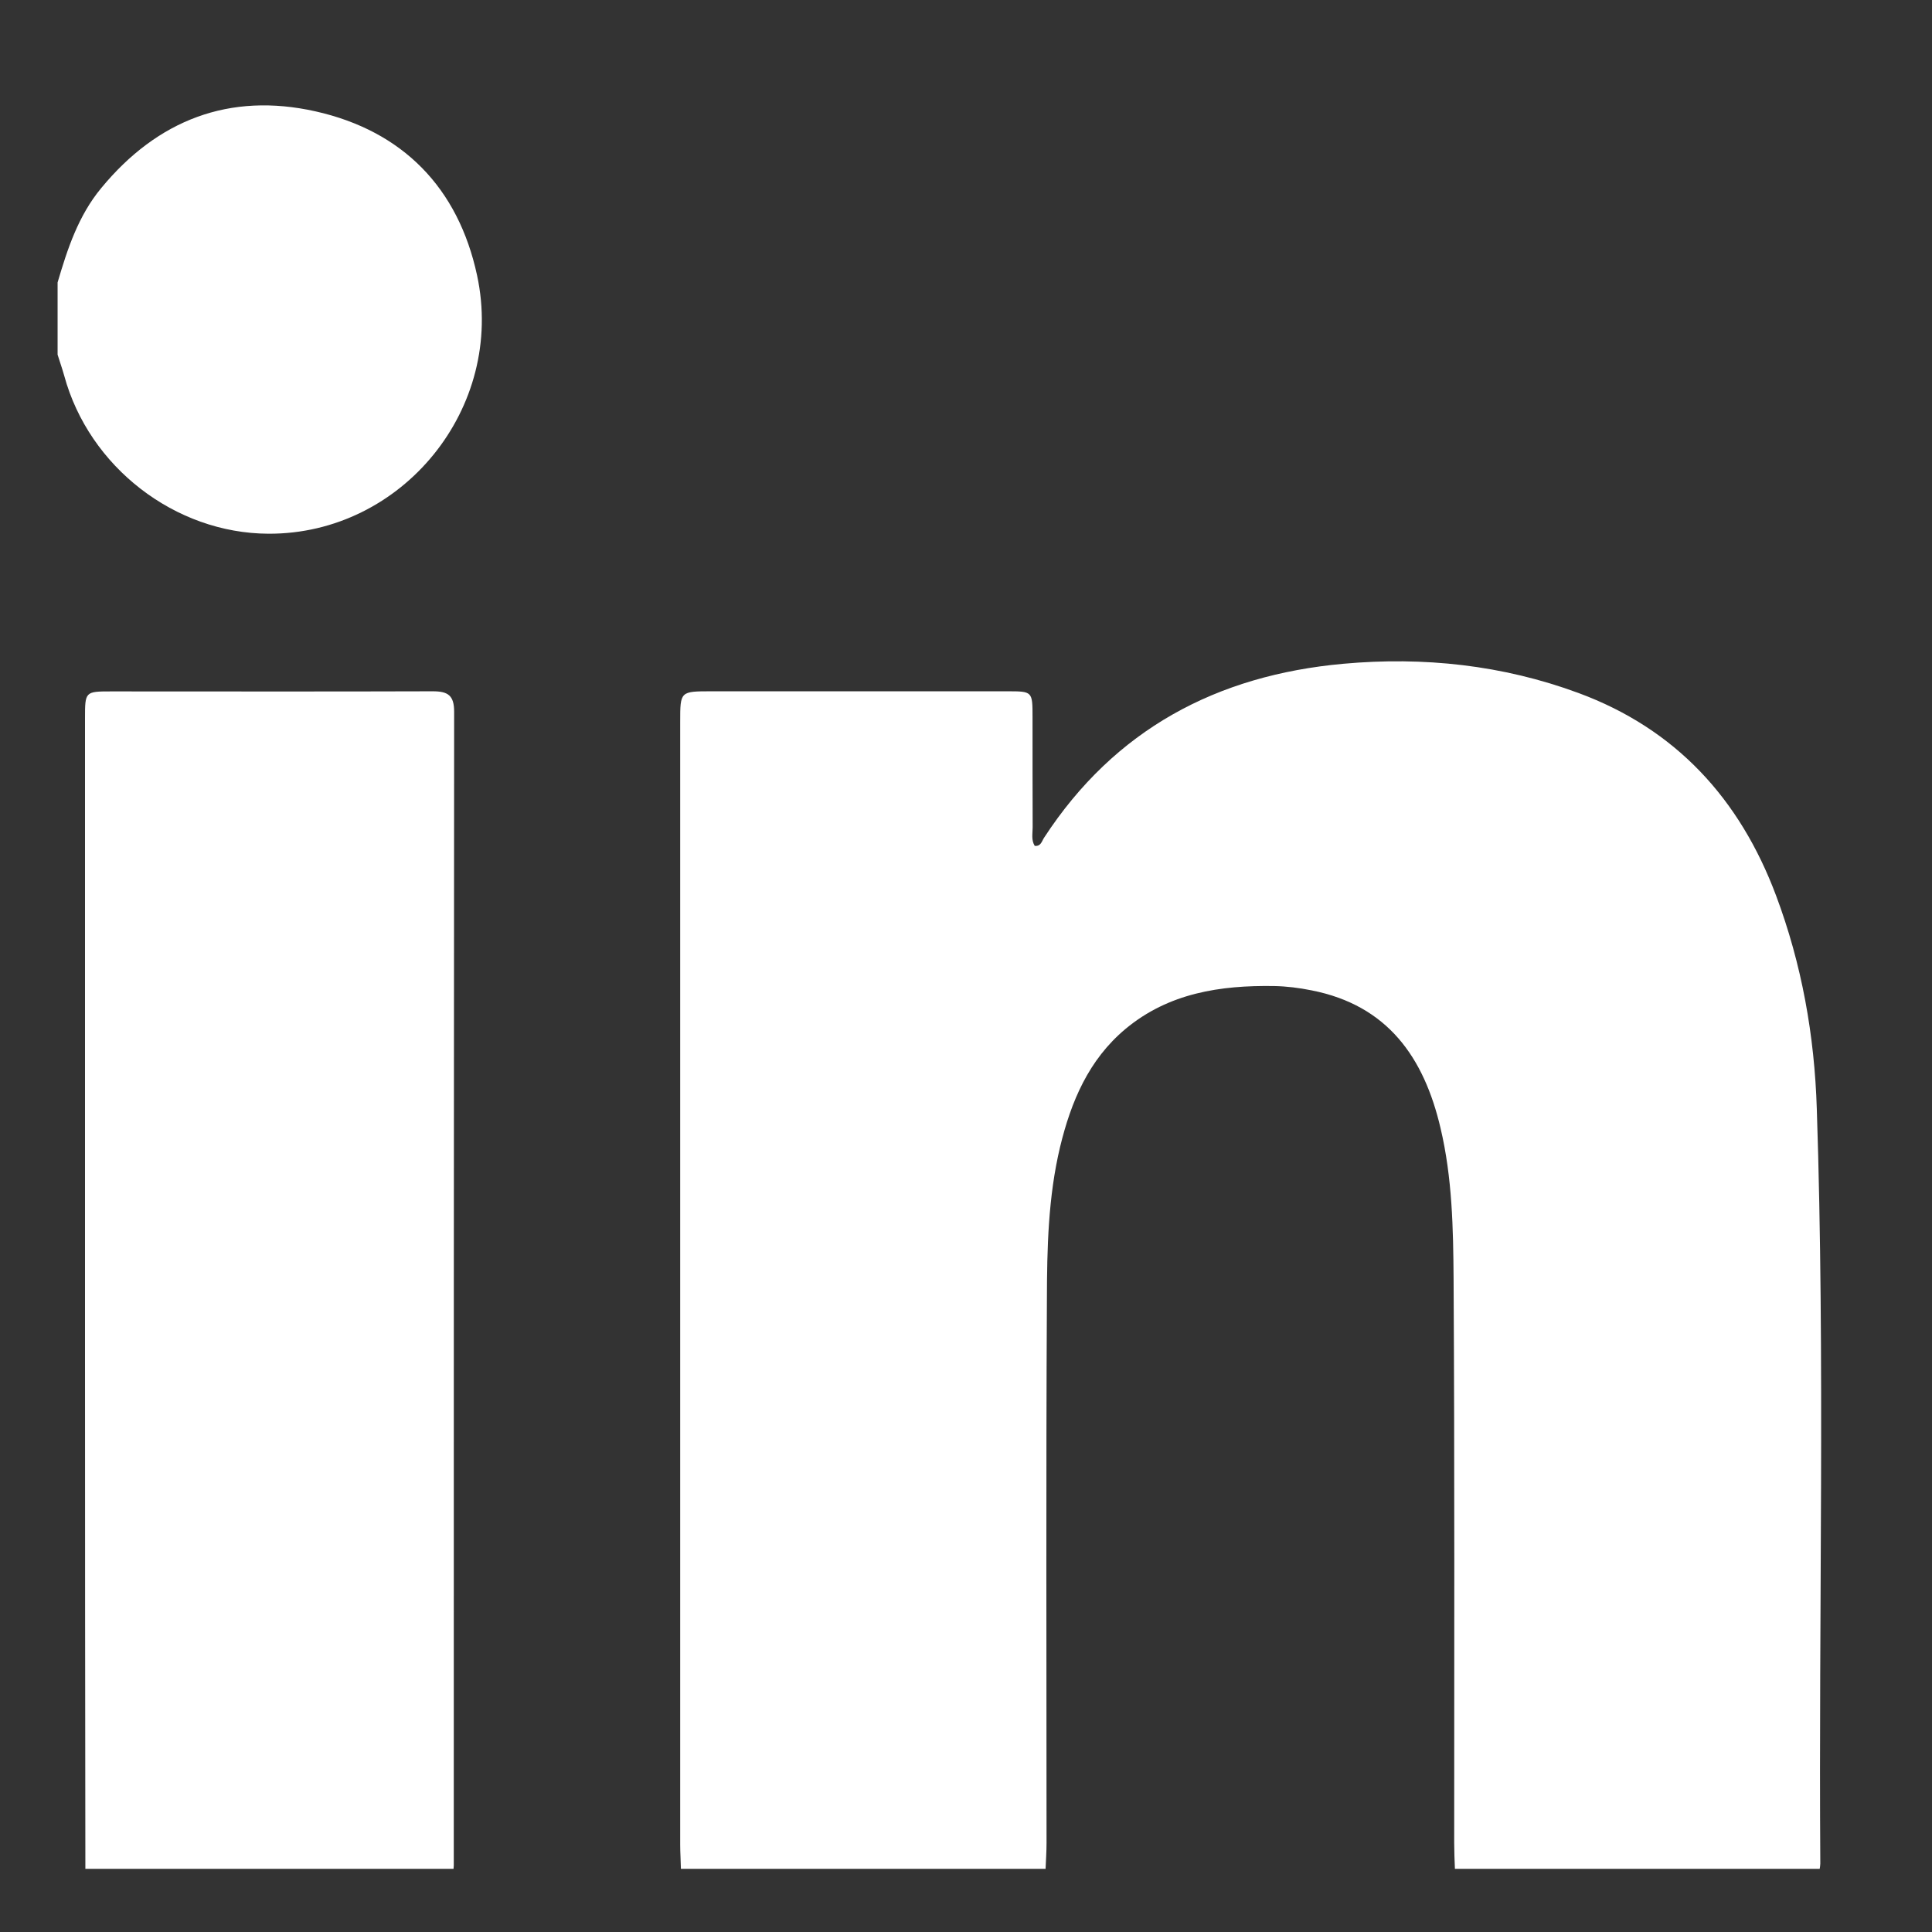 <svg width="16" height="16" viewBox="0 0 16 16" fill="none" xmlns="http://www.w3.org/2000/svg">
<rect x="0" y="0" width="16" height="16" fill="#333333" stroke="none"/>
<path d="M5.639 15.477C5.638 15.41 5.633 15.345 5.633 15.278C5.633 12.178 5.633 9.078 5.633 5.978C5.633 5.725 5.633 5.725 5.892 5.725C6.708 5.725 7.525 5.725 8.341 5.725C8.551 5.725 8.551 5.725 8.551 5.941C8.551 6.245 8.551 6.548 8.552 6.852C8.552 6.903 8.539 6.956 8.569 7.005C8.621 7.011 8.628 6.965 8.647 6.937C9.232 6.04 10.077 5.592 11.125 5.497C11.79 5.437 12.444 5.507 13.072 5.739C13.879 6.037 14.408 6.616 14.708 7.415C14.922 7.985 15.027 8.577 15.046 9.183C15.115 11.266 15.061 13.351 15.075 15.434C15.075 15.448 15.072 15.462 15.07 15.477C14.063 15.477 13.057 15.477 12.049 15.477C12.046 15.405 12.043 15.334 12.043 15.263C12.043 13.706 12.047 12.147 12.038 10.589C12.035 10.172 12.027 9.753 11.93 9.343C11.793 8.757 11.492 8.326 10.863 8.202C10.76 8.181 10.656 8.168 10.552 8.166C10.107 8.159 9.679 8.223 9.321 8.521C9.016 8.776 8.87 9.122 8.779 9.499C8.68 9.914 8.671 10.338 8.67 10.76C8.662 12.261 8.667 13.762 8.667 15.263C8.667 15.334 8.662 15.405 8.659 15.477C7.654 15.477 6.646 15.477 5.639 15.477Z" fill="white"/>
<path d="M0.707 15.477C0.705 14.058 0.704 12.639 0.704 11.219C0.704 9.463 0.704 7.707 0.704 5.95C0.704 5.728 0.704 5.726 0.92 5.726C1.808 5.726 2.696 5.728 3.584 5.725C3.71 5.725 3.761 5.759 3.761 5.894C3.758 9.079 3.758 12.265 3.758 15.449C3.758 15.458 3.756 15.469 3.756 15.477C2.739 15.477 1.722 15.477 0.707 15.477Z" fill="white"/>
<path d="M0.477 2.339C0.559 2.06 0.649 1.786 0.838 1.558C1.304 0.992 1.902 0.763 2.612 0.922C3.335 1.084 3.795 1.555 3.951 2.281C4.187 3.378 3.332 4.425 2.223 4.42C1.45 4.417 0.738 3.868 0.532 3.112C0.516 3.054 0.495 2.996 0.477 2.937C0.477 2.738 0.477 2.538 0.477 2.339Z" fill="white"/>
</svg>
